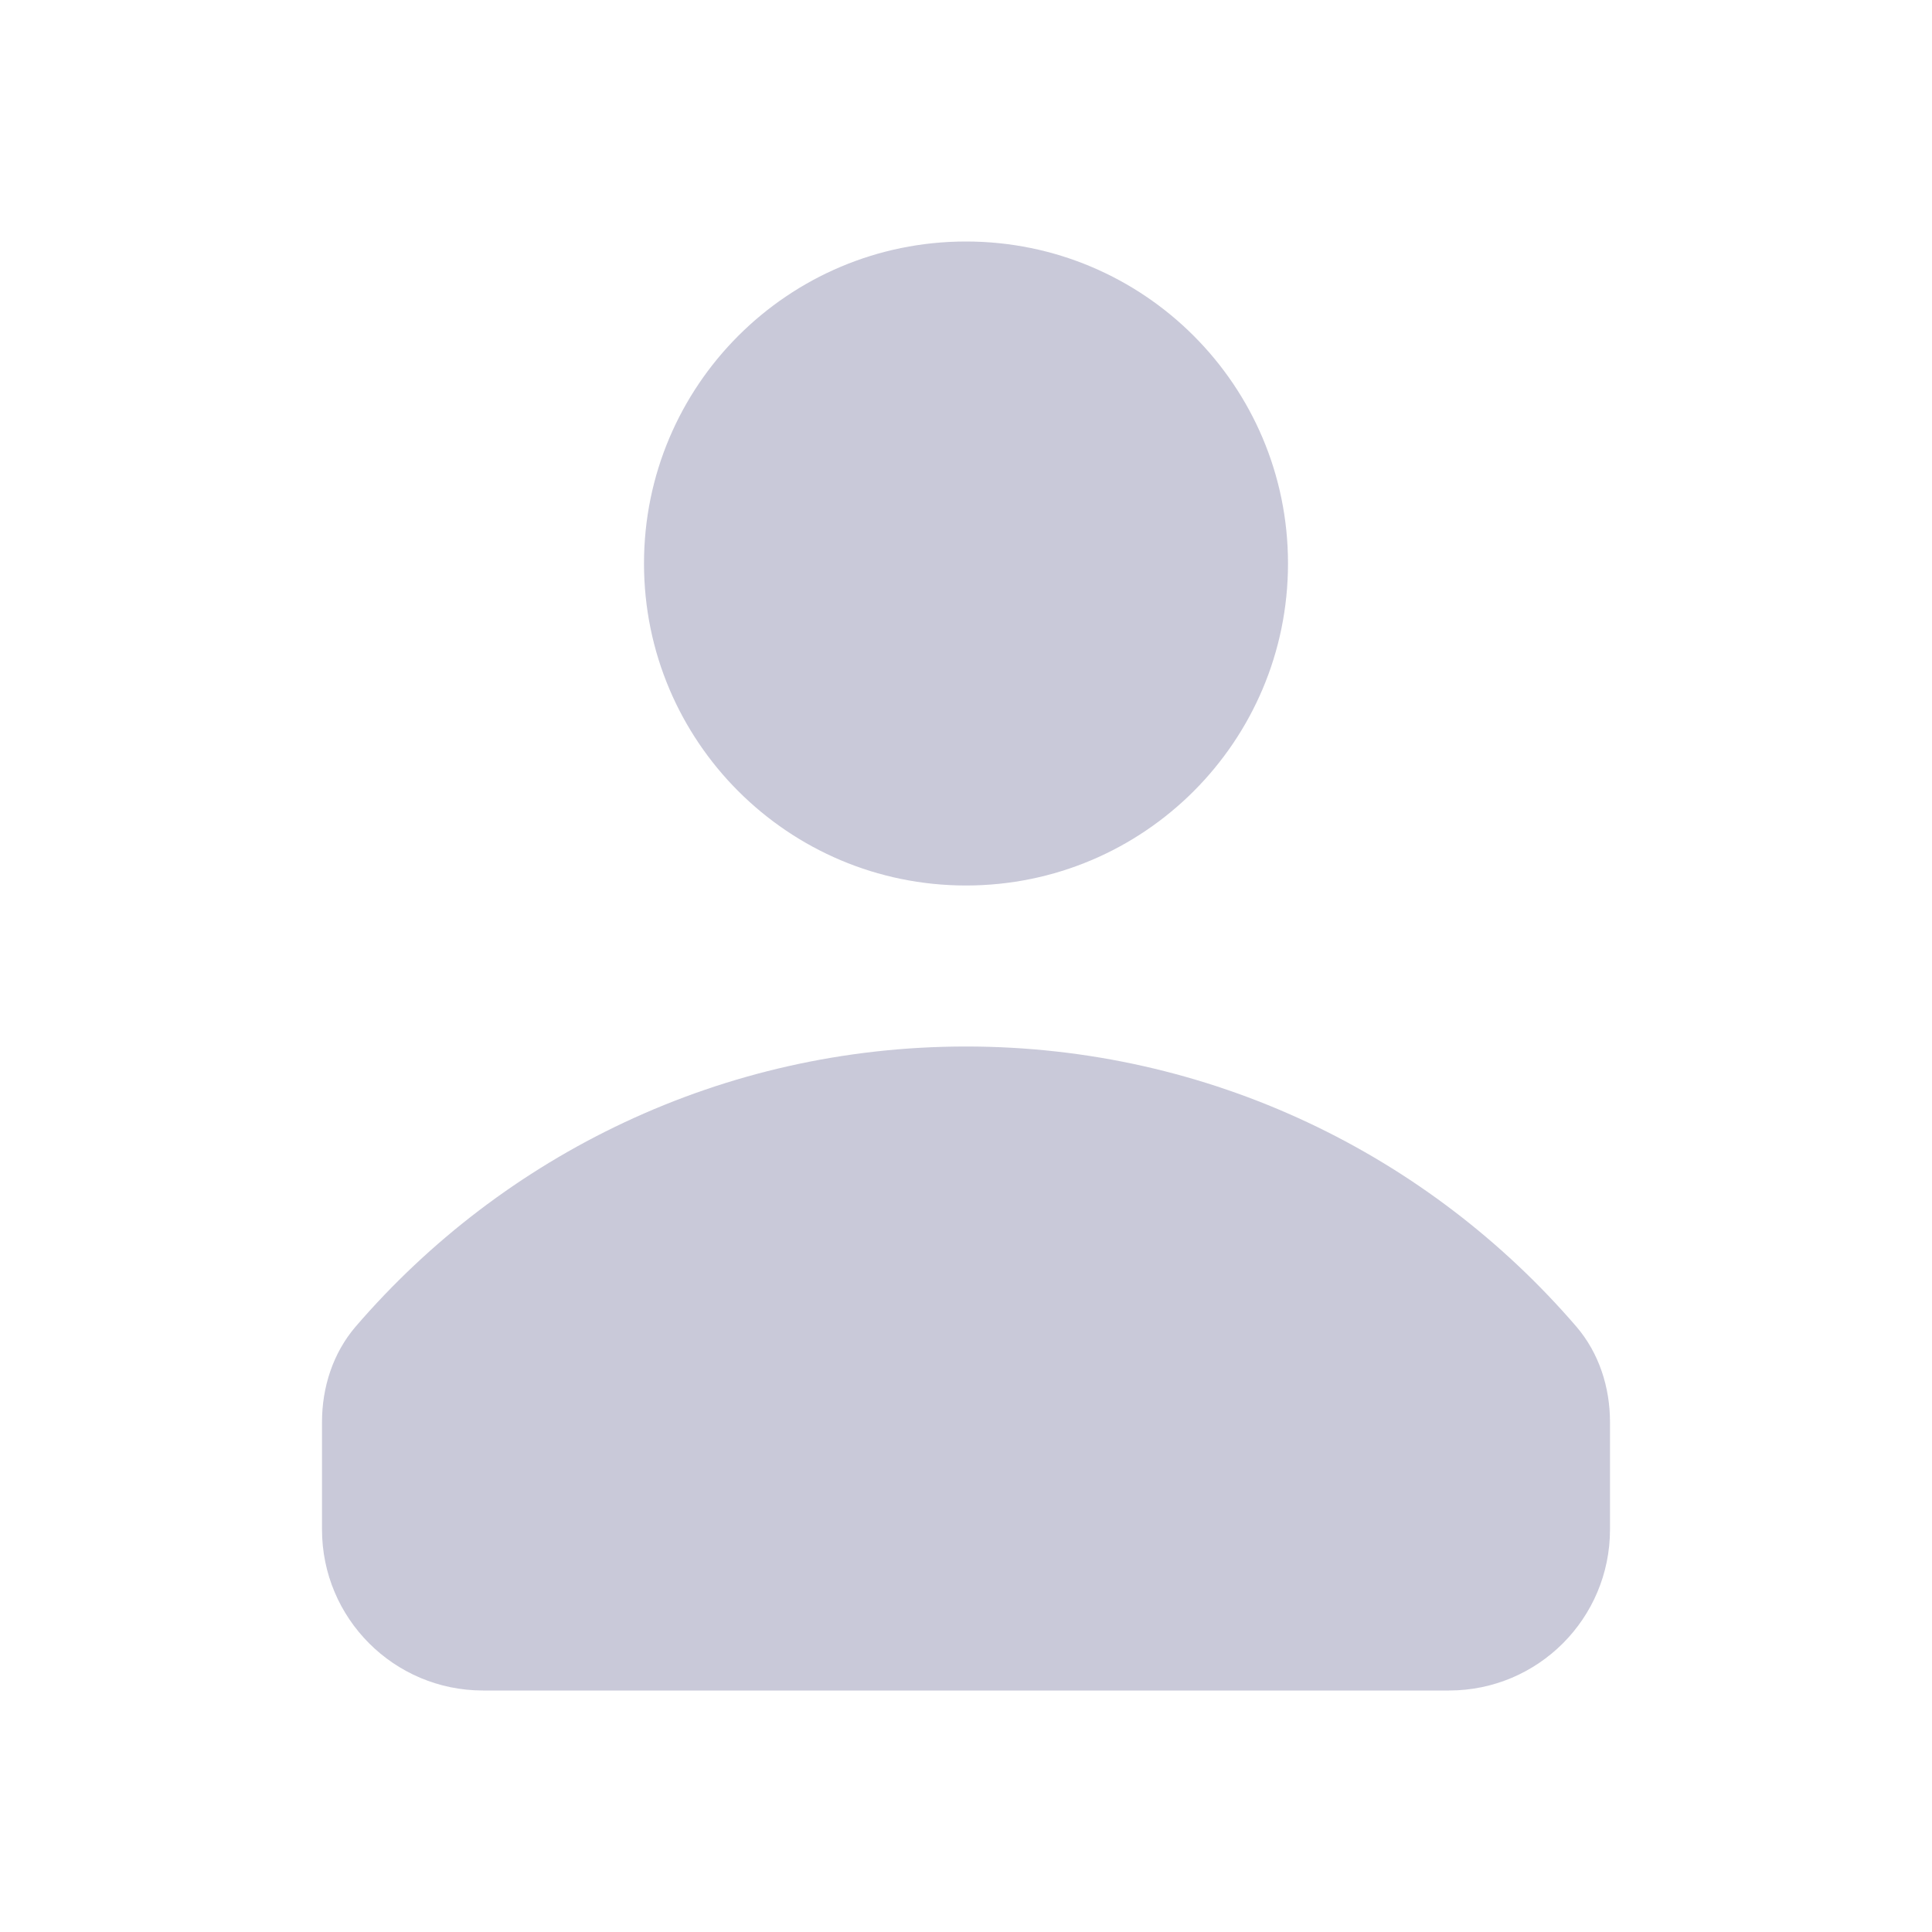 <svg width="18" height="18" viewBox="0 0 18 18" fill="none" xmlns="http://www.w3.org/2000/svg">
<path d="M9 8.25C10.657 8.25 12 6.907 12 5.25C12 3.593 10.657 2.25 9 2.25C7.343 2.25 6 3.593 6 5.25C6 6.907 7.343 8.25 9 8.25Z" fill="#C9C9D9"/>
<path d="M14.686 12.359C14.898 12.606 15 12.925 15 13.25V14.25C15 15.079 14.329 15.75 13.5 15.75H4.5C3.672 15.75 3 15.079 3 14.25V13.25C3 12.925 3.102 12.606 3.314 12.359C4.689 10.762 6.726 9.75 9 9.75C11.274 9.75 13.311 10.762 14.686 12.359Z" fill="#C9C9D9"/>
</svg>
